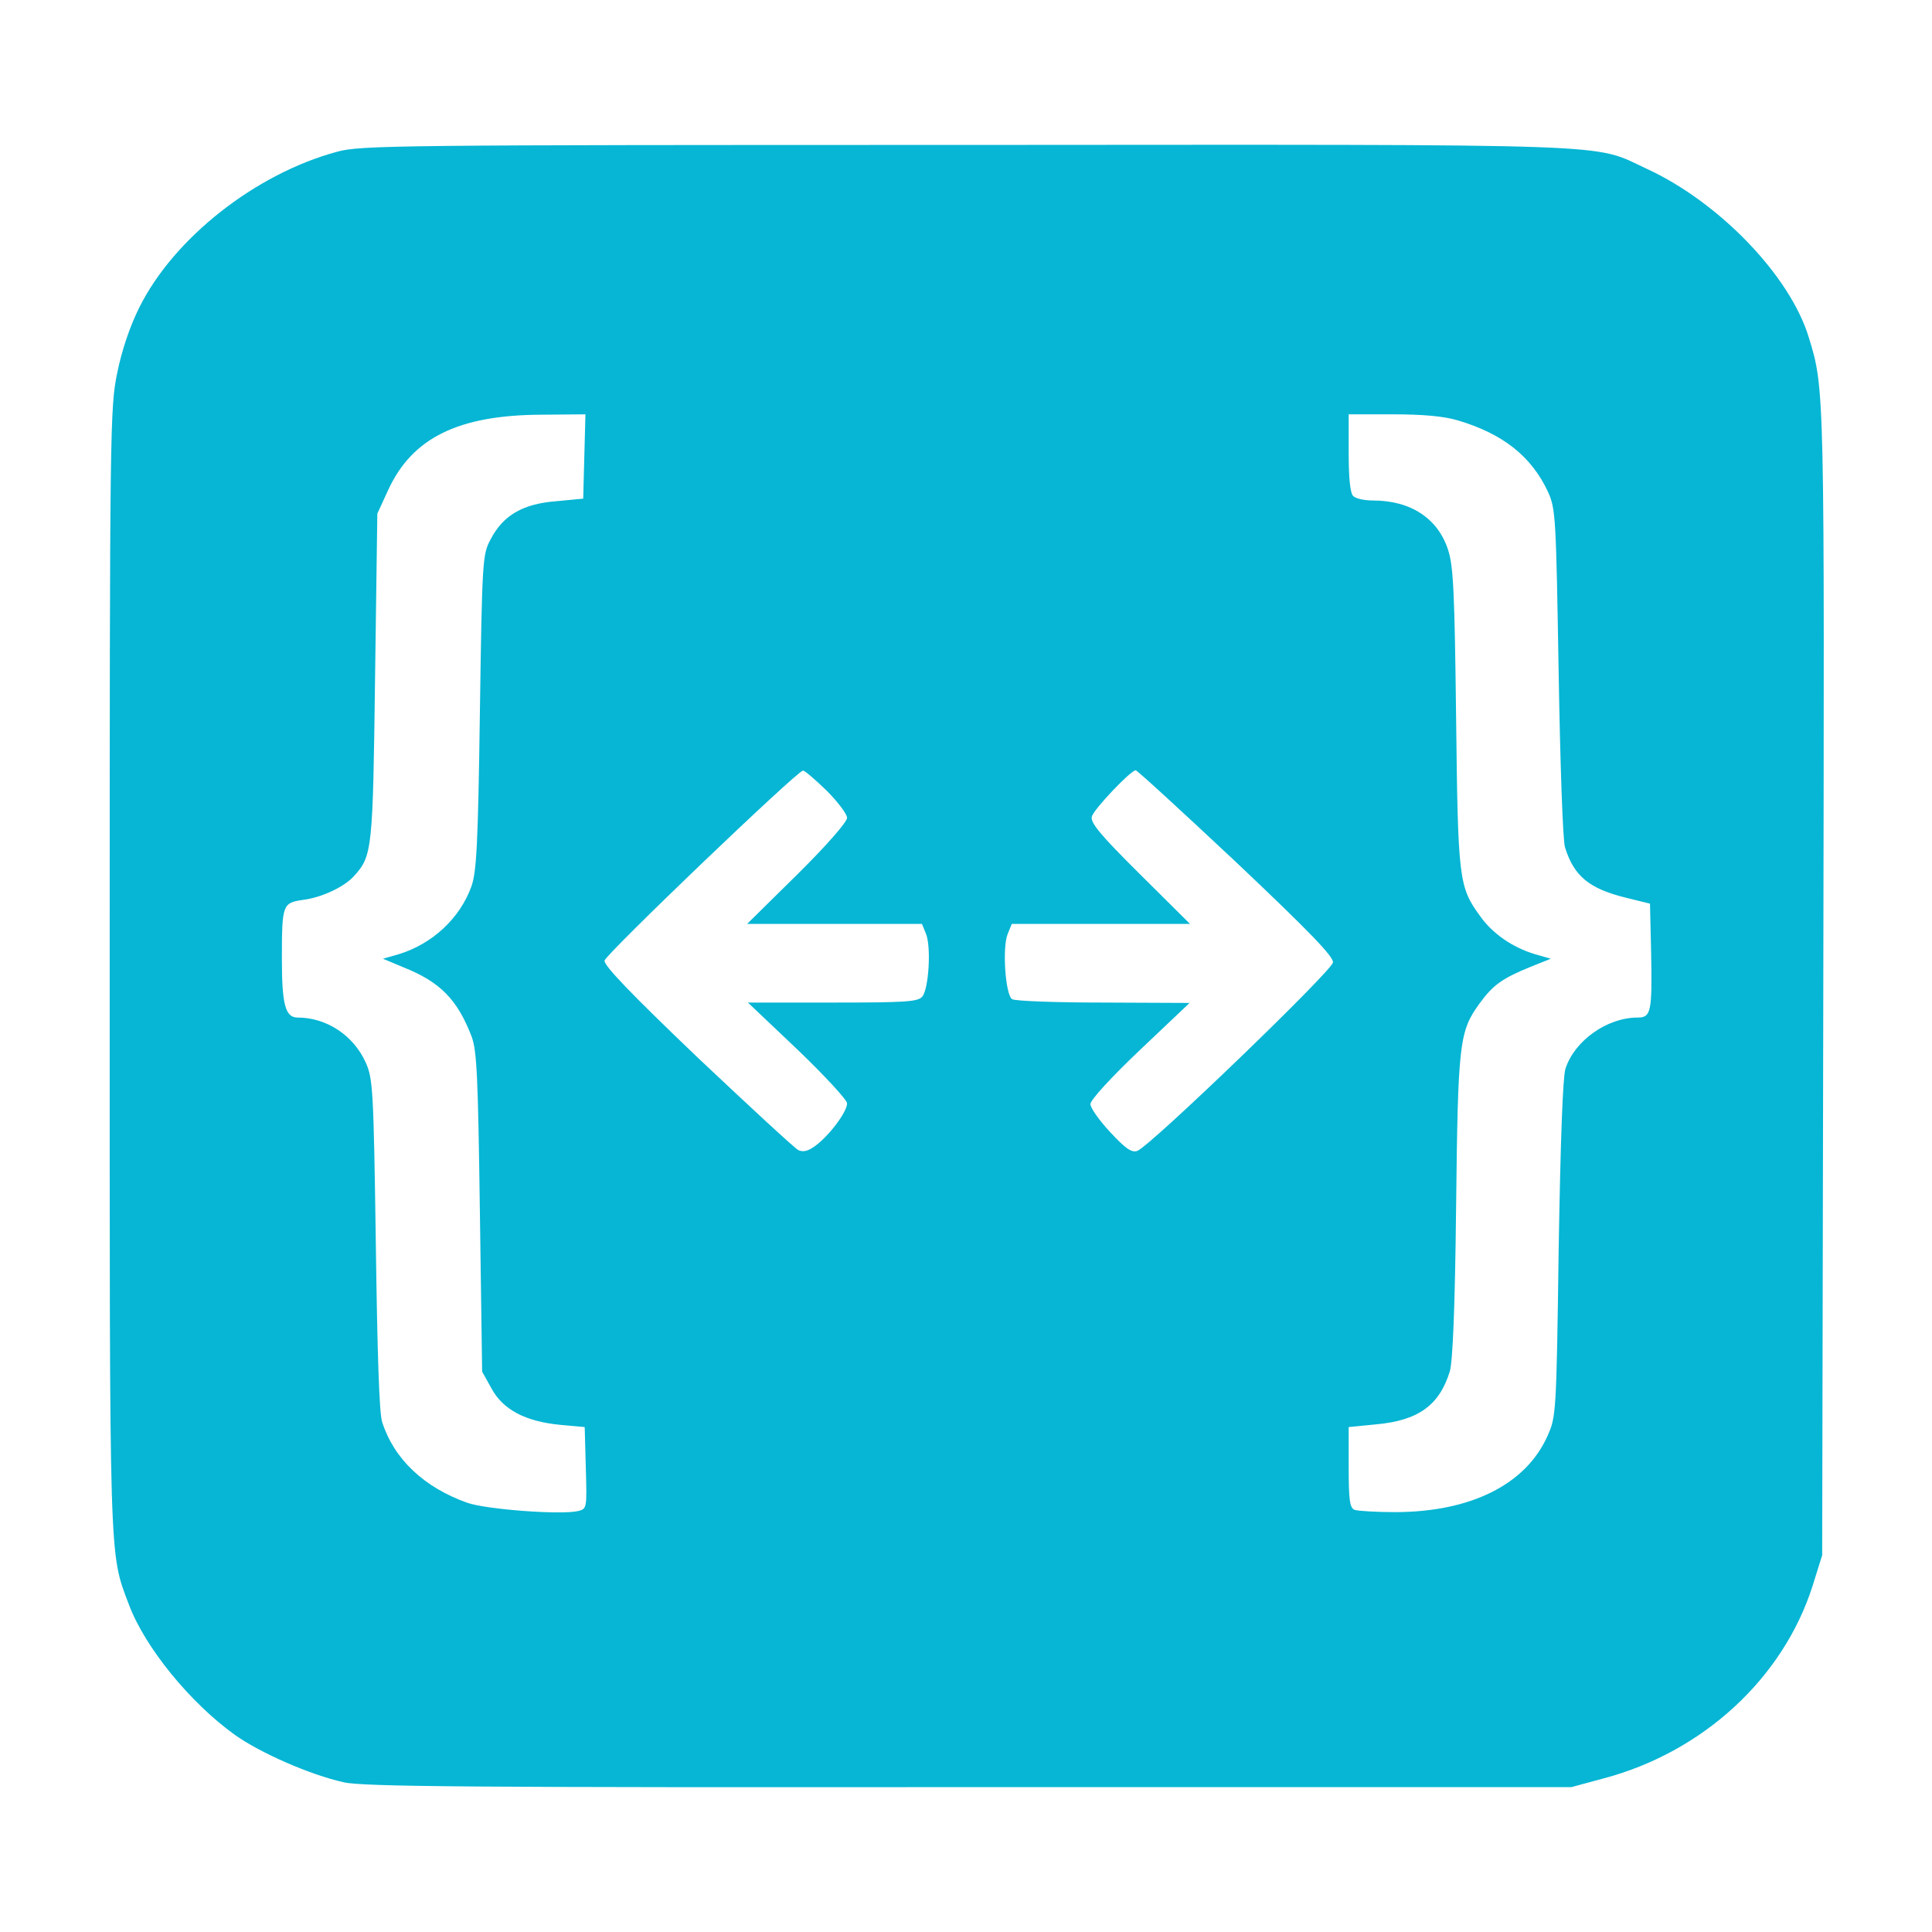 <svg width="1321" height="1321" viewBox="0 0 1321 1321" fill="none" xmlns="http://www.w3.org/2000/svg">
<path d="M230.612 103.713C174.562 118.828 118.768 162.891 95.222 210.285C88.823 223.094 83.192 239.745 80.121 255.116C75.258 278.685 75.002 292.519 75.002 661.931C75.002 1074.13 74.491 1060.8 88.055 1096.93C99.061 1126.39 130.029 1164.3 160.741 1186.33C178.145 1198.63 211.929 1213.49 234.963 1218.61C247.504 1221.69 325.053 1222.2 662.378 1221.94H1074.44L1096.19 1216.05C1164.27 1198.12 1219.04 1147.65 1239.26 1084.63L1245.91 1063.37L1246.68 672.691C1247.45 264.851 1247.71 266.132 1236.7 230.523C1223.9 188.509 1175.53 138.298 1126.14 115.498C1088 97.821 1117.69 98.846 661.098 99.102C270.538 99.102 246.736 99.358 230.612 103.713ZM399.531 311.988L398.763 340.937L380.079 342.73C357.301 344.523 343.992 352.465 335.546 368.604C329.916 379.108 329.66 381.926 328.124 486.96C326.844 578.673 325.821 596.349 322.238 606.34C314.304 628.115 295.364 645.536 272.586 652.453L261.836 655.527L275.913 661.419C300.995 671.41 312.768 683.451 322.494 708.812C326.077 718.547 326.844 735.968 328.124 828.961L329.66 937.838L336.058 949.366C343.992 963.968 359.348 971.91 382.895 974.216L399.787 975.753L400.554 1003.68C401.322 1031.09 401.322 1031.6 395.436 1033.14C384.174 1035.96 332.475 1032.11 319.422 1027.5C289.99 1017 269.515 997.784 261.325 972.422C259.277 966.53 257.997 925.285 256.974 850.737C255.438 743.909 254.926 737.505 250.063 726.489C241.617 707.788 223.19 695.747 203.483 695.747C195.037 695.747 192.734 686.781 192.734 655.271C192.734 618.381 193.245 617.356 207.066 615.306C219.863 613.769 235.475 606.34 241.873 599.167C254.67 585.333 254.926 580.978 256.462 462.623L257.997 351.184L265.42 335.045C281.8 299.436 313.28 283.809 370.098 283.552L400.298 283.296L399.531 311.988ZM996.631 287.395C1027.86 296.618 1047.31 312.245 1058.57 336.582C1063.69 348.11 1063.94 353.746 1065.73 460.061C1066.76 521.544 1068.55 575.086 1070.09 579.441C1076.23 599.167 1086.72 607.621 1111.55 613.769L1128.18 617.868L1128.95 651.172C1129.72 691.905 1128.95 695.747 1119.74 695.747C1098.75 695.747 1076.48 711.63 1070.34 730.844C1068.55 737.249 1067.01 778.494 1065.73 854.579C1064.2 967.043 1063.94 968.836 1058.06 981.901C1043.21 1015.2 1005.33 1033.91 953.634 1033.91C940.837 1033.91 928.552 1033.14 926.249 1032.37C922.922 1031.09 922.154 1025.96 922.154 1003.16V975.753L940.325 973.96C969.758 971.398 984.091 960.894 991.257 937.838C993.304 930.921 994.84 895.056 995.608 825.119C996.887 713.168 997.655 705.226 1011.73 686.012C1020.69 673.716 1026.83 669.104 1046.28 661.163L1060.36 655.527L1049.61 652.453C1034.25 647.841 1020.43 638.363 1011.99 626.322C997.399 606.34 996.887 601.217 995.608 490.803C994.584 406.007 993.816 387.562 990.233 376.29C983.323 354.514 964.639 342.218 938.79 342.218C932.903 342.218 927.017 340.937 925.225 339.144C923.178 337.094 922.154 326.847 922.154 309.683V283.296H952.354C972.829 283.296 987.162 284.577 996.631 287.395ZM565.122 540.502C572.8 548.187 579.198 556.641 579.198 559.203C579.198 562.021 564.866 578.416 545.159 597.886L510.863 631.702H570.752H630.386L633.201 638.619C636.784 647.841 634.993 676.021 630.642 681.401C627.57 684.988 619.38 685.5 569.217 685.5H511.375L545.415 717.779C563.842 735.455 579.198 752.107 579.198 754.413C579.198 760.049 567.681 775.676 557.956 783.105C552.837 786.948 549.51 787.972 545.927 786.435C543.367 785.154 512.399 756.462 476.824 722.902C431.011 679.095 412.839 660.138 413.351 656.808C414.119 652.453 544.903 527.18 548.998 526.924C550.022 526.668 557.188 532.816 565.122 540.502ZM845.373 589.688C896.56 638.107 911.916 654.246 911.405 658.089C910.637 663.981 785.739 784.386 777.549 786.948C773.71 788.229 769.615 785.41 759.122 774.139C751.7 766.197 745.557 757.487 745.557 754.925C745.557 752.107 759.634 736.736 779.597 717.779L813.381 685.756L754.515 685.5C722.267 685.5 694.114 684.475 692.067 683.194C687.46 680.376 685.156 648.098 688.995 638.619L691.811 631.702H752.724H813.637L779.341 597.63C751.7 570.219 745.301 562.277 746.581 558.178C748.117 553.055 773.199 526.668 776.526 526.668C777.549 526.668 808.518 555.104 845.373 589.688Z" fill="#06B6D4"/>
</svg>
